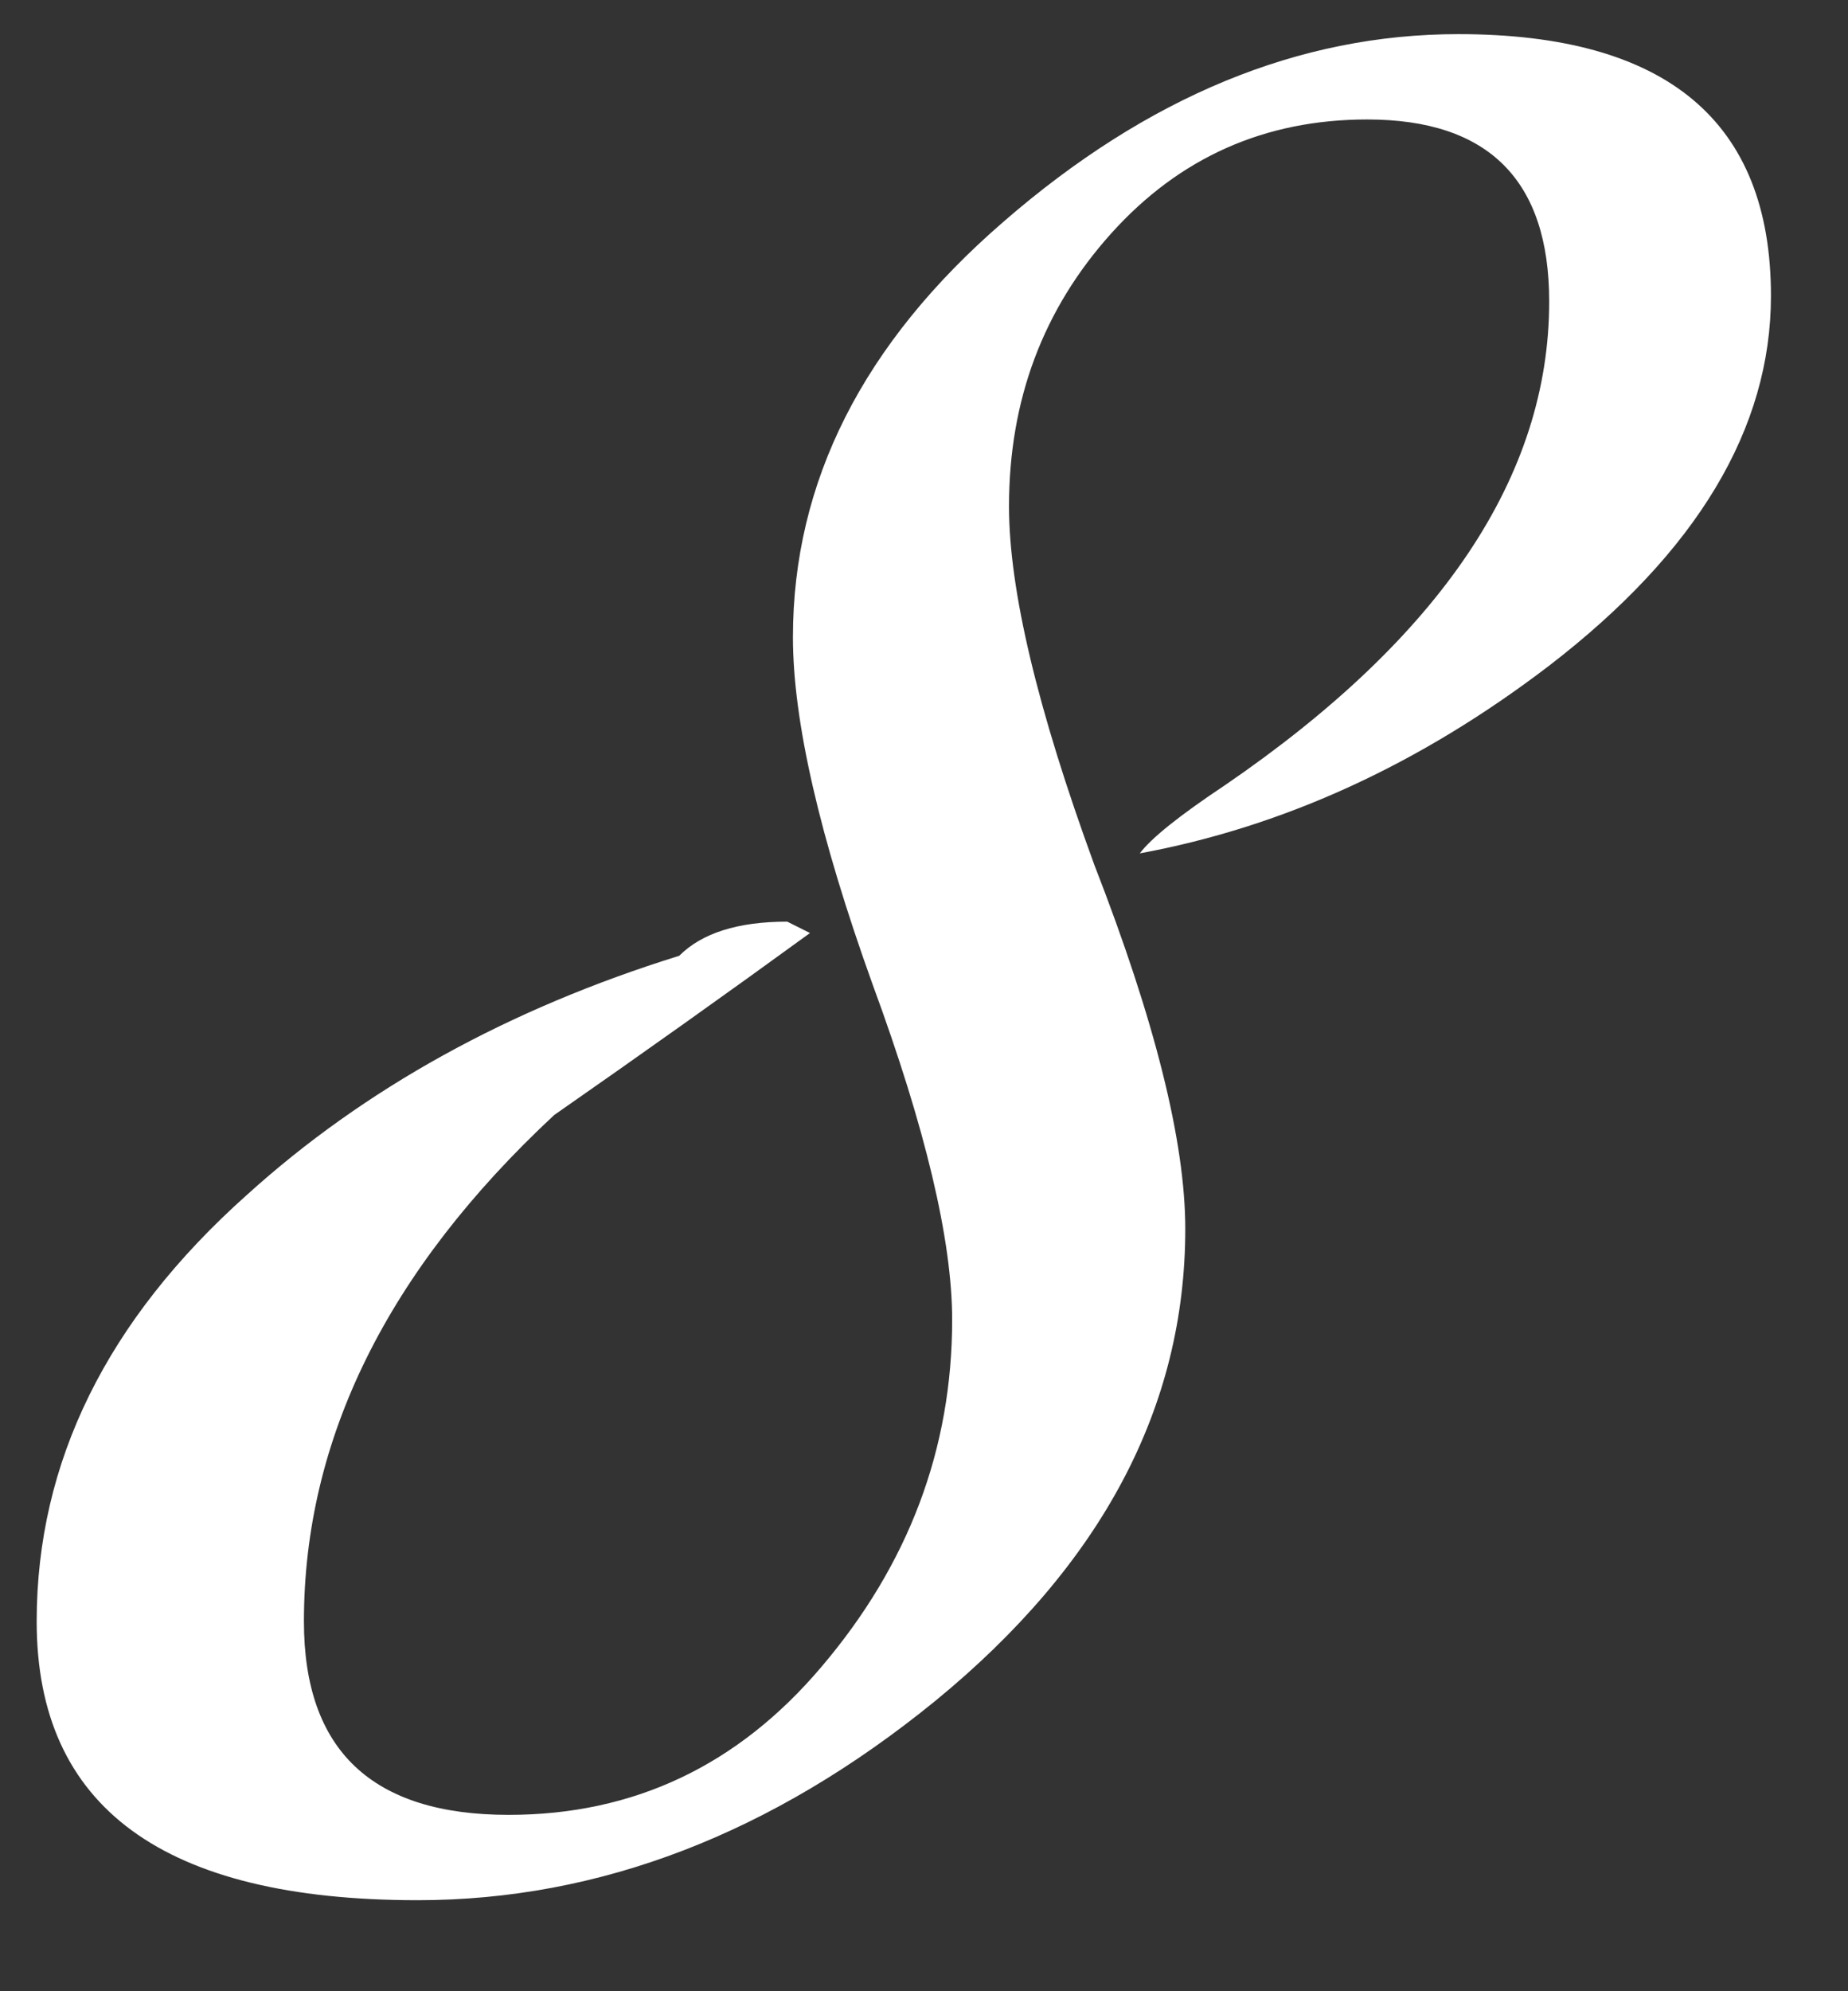 <?xml version="1.0" encoding="UTF-8"?> <svg xmlns="http://www.w3.org/2000/svg" width="13" height="14" viewBox="0 0 13 14" fill="none"><rect x="0" y="0" width="13" height="14" fill="#333333" stroke="none"/><path d="M12.458 2.08C12.458 3.013 11.938 3.88 10.898 4.68C9.991 5.373 9.031 5.813 8.018 6C8.098 5.893 8.298 5.733 8.618 5.52C10.138 4.48 10.898 3.347 10.898 2.12C10.898 1.267 10.471 0.84 9.618 0.84C8.898 0.84 8.298 1.107 7.818 1.64C7.338 2.173 7.098 2.813 7.098 3.56C7.098 4.147 7.298 4.987 7.698 6.08C8.124 7.173 8.338 8.027 8.338 8.64C8.338 9.893 7.751 11 6.578 11.96C5.431 12.893 4.218 13.36 2.938 13.36C1.151 13.36 0.258 12.707 0.258 11.4C0.258 10.28 0.751 9.28 1.738 8.4C2.564 7.653 3.578 7.093 4.778 6.72C4.938 6.56 5.191 6.48 5.538 6.48L5.698 6.56C5.111 6.987 4.511 7.413 3.898 7.84C2.724 8.933 2.138 10.12 2.138 11.4C2.138 12.307 2.618 12.76 3.578 12.76C4.458 12.76 5.191 12.413 5.778 11.72C6.391 11 6.698 10.187 6.698 9.28C6.698 8.72 6.511 7.933 6.138 6.92C5.764 5.88 5.578 5.067 5.578 4.48C5.578 3.387 6.071 2.413 7.058 1.56C8.071 0.68 9.138 0.24 10.258 0.24C11.724 0.24 12.458 0.853 12.458 2.08Z" fill="white"></path></svg> 